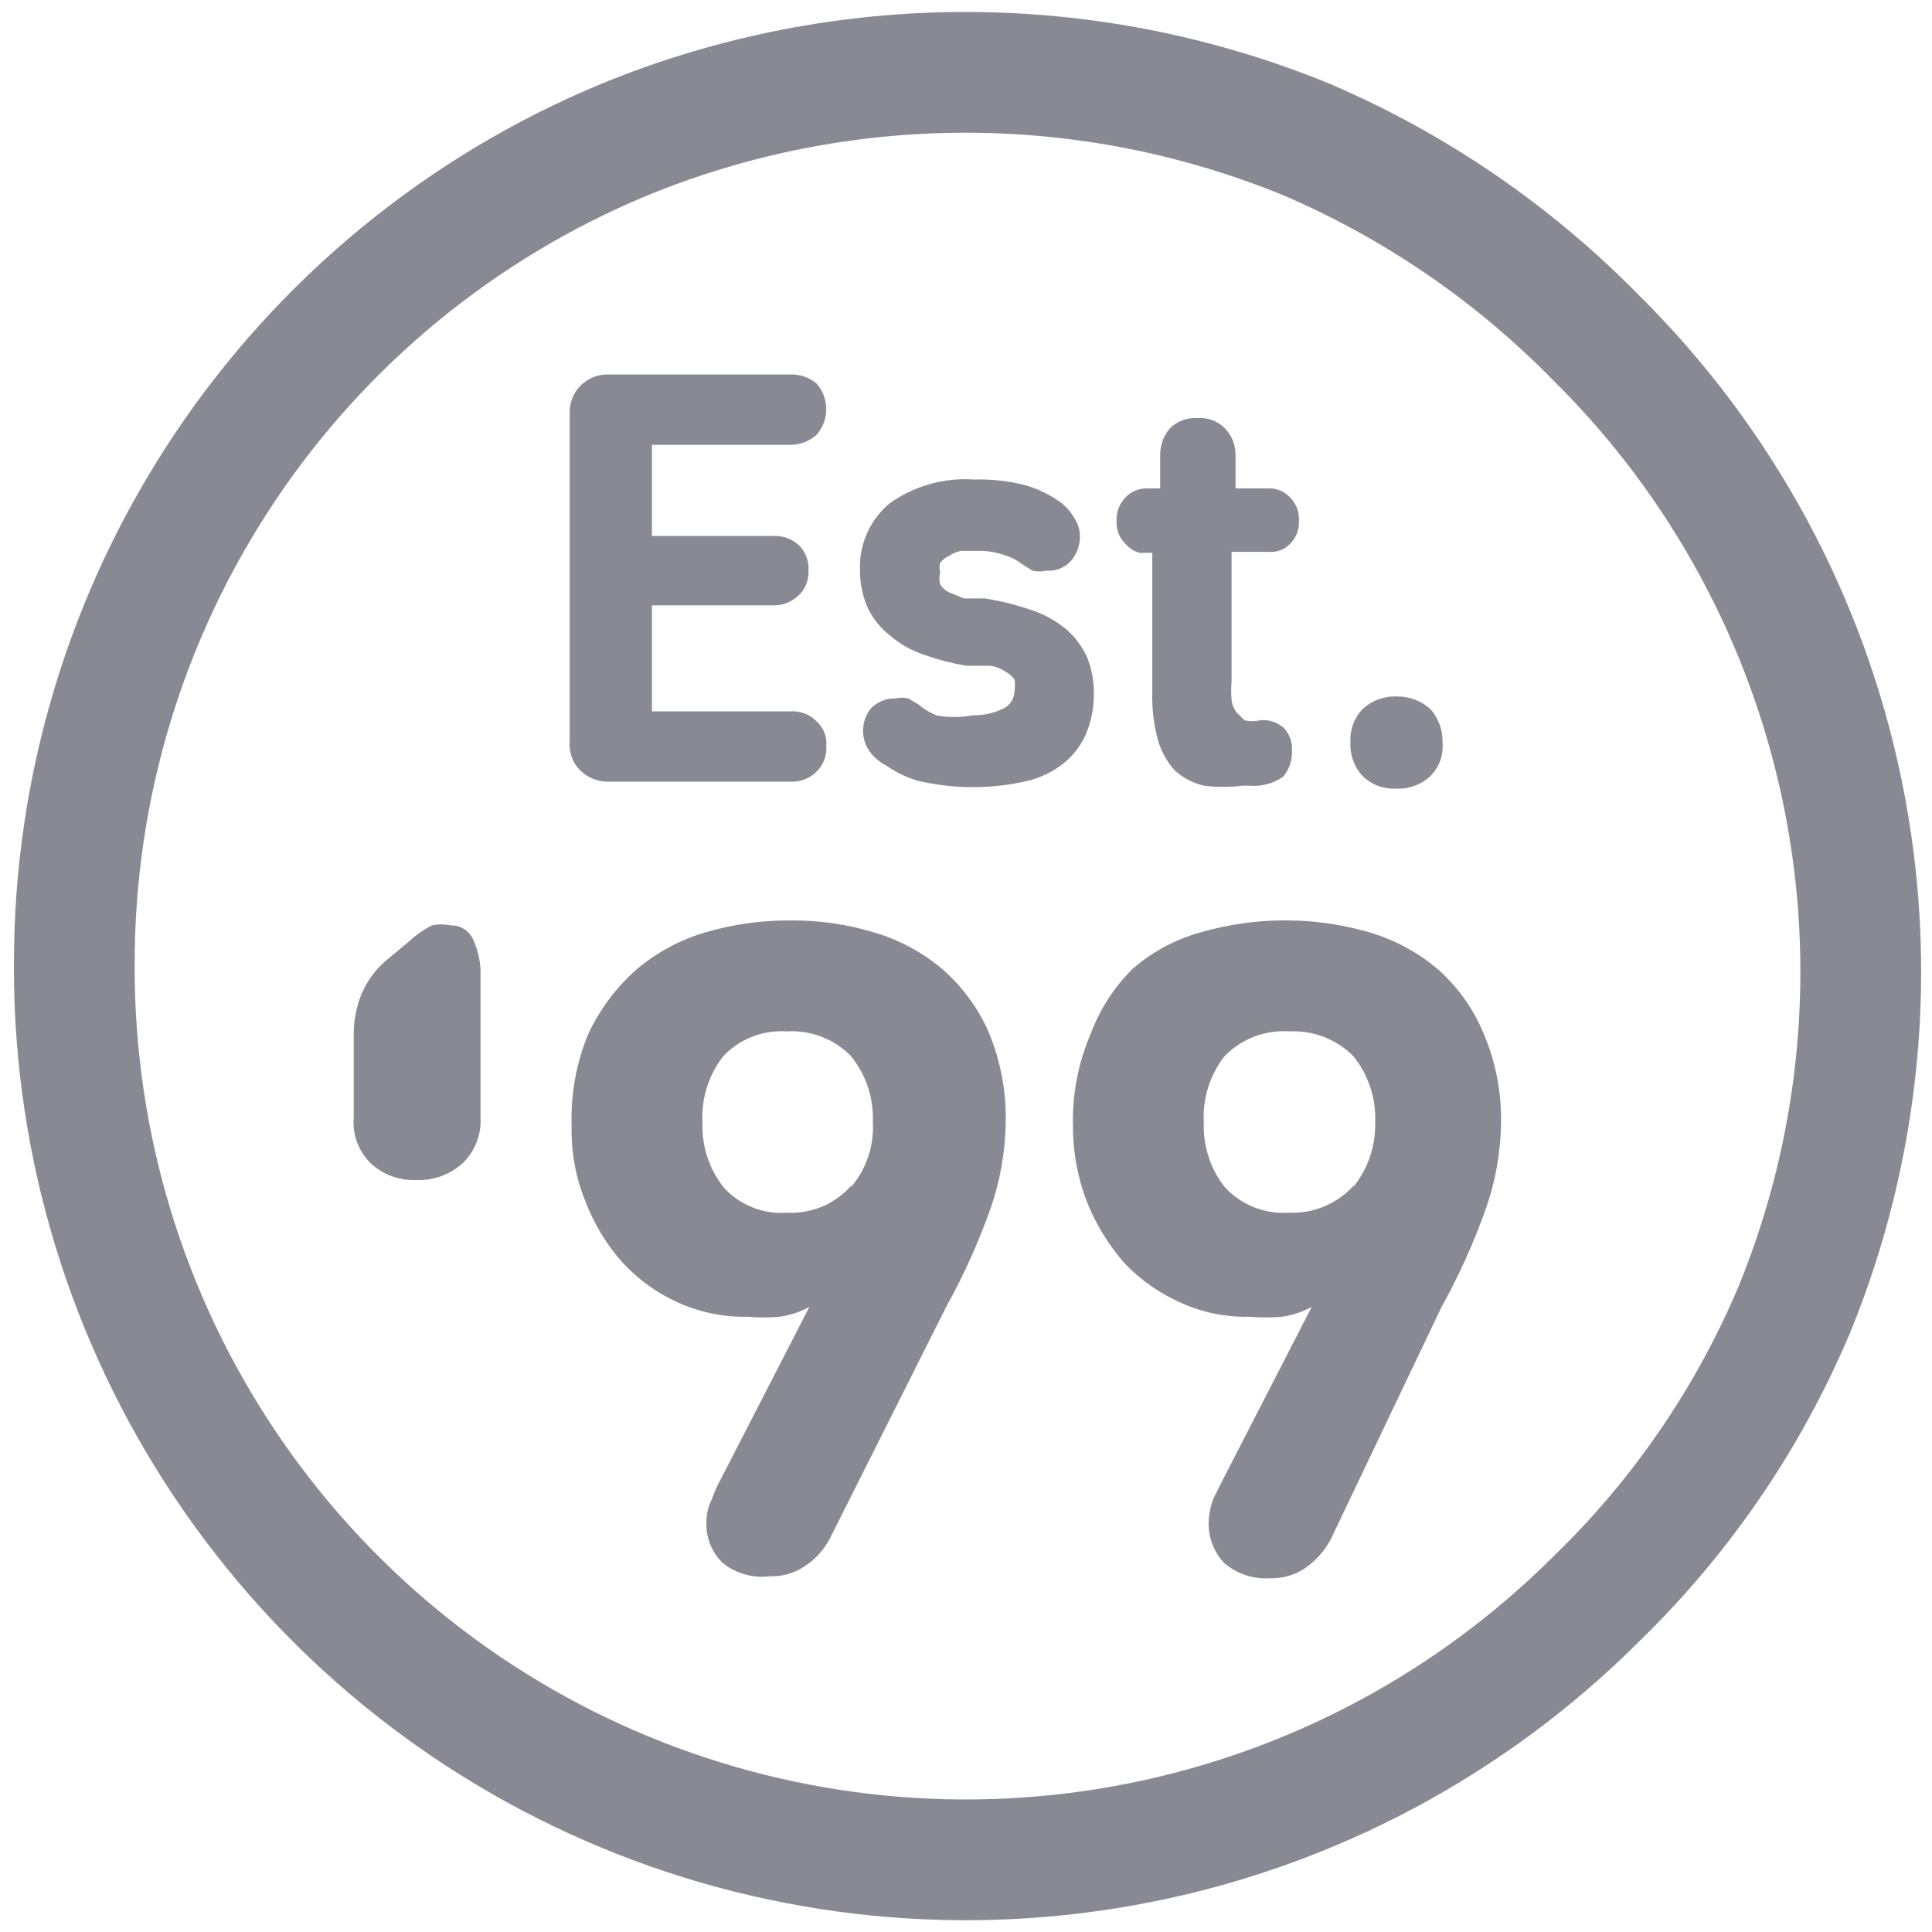 <svg width="24" height="24" viewBox="0 0 24 24" fill="none" xmlns="http://www.w3.org/2000/svg">
<g id="Layer_1" clip-path="url(#clip0_17284_4435)">
<path id="Vector" d="M0.923 12.037C0.925 14.226 1.575 16.366 2.793 18.186C4.01 20.005 5.739 21.424 7.762 22.261C9.785 23.099 12.011 23.318 14.158 22.891C16.305 22.465 18.278 21.411 19.828 19.864C20.881 18.844 21.718 17.622 22.289 16.27C23.12 14.24 23.33 12.009 22.892 9.86C22.454 7.71 21.387 5.739 19.828 4.197C18.802 3.149 17.581 2.313 16.234 1.735C13.517 0.62 10.47 0.62 7.754 1.735C5.73 2.575 4.001 3.996 2.785 5.819C1.569 7.642 0.921 9.784 0.923 11.975V12.037Z" stroke="#898994" stroke-width="1.5" stroke-linecap="round" stroke-linejoin="round"/>
<path id="Vector_2" d="M4.394 12.825C4.397 12.66 4.43 12.497 4.492 12.345C4.559 12.189 4.66 12.05 4.788 11.939L5.083 11.693C5.168 11.614 5.263 11.548 5.366 11.496C5.443 11.479 5.523 11.479 5.6 11.496C5.656 11.494 5.71 11.508 5.758 11.537C5.806 11.565 5.845 11.606 5.871 11.656C5.944 11.809 5.978 11.978 5.969 12.148V13.883C5.975 13.988 5.959 14.093 5.92 14.191C5.882 14.288 5.823 14.377 5.748 14.449C5.59 14.592 5.382 14.668 5.169 14.659C5.066 14.663 4.962 14.646 4.865 14.611C4.768 14.575 4.679 14.52 4.603 14.449C4.529 14.376 4.472 14.287 4.436 14.19C4.399 14.092 4.385 13.987 4.394 13.883V12.825Z" fill="#898994"/>
<path id="Vector_3" d="M8.985 19.422C8.914 19.356 8.859 19.275 8.823 19.186C8.787 19.097 8.771 19.001 8.775 18.904C8.776 18.802 8.802 18.7 8.849 18.609C8.879 18.524 8.916 18.442 8.96 18.363L10.055 16.234C9.941 16.297 9.816 16.338 9.686 16.357C9.555 16.369 9.423 16.369 9.292 16.357C8.996 16.364 8.701 16.305 8.431 16.184C8.17 16.068 7.936 15.901 7.741 15.692C7.54 15.469 7.382 15.21 7.274 14.929C7.153 14.633 7.094 14.314 7.101 13.994C7.087 13.598 7.158 13.203 7.311 12.837C7.455 12.532 7.66 12.259 7.914 12.037C8.163 11.828 8.452 11.673 8.763 11.582C9.103 11.482 9.455 11.433 9.809 11.434C10.163 11.43 10.516 11.48 10.855 11.582C11.167 11.673 11.456 11.828 11.704 12.037C11.953 12.253 12.151 12.522 12.283 12.825C12.435 13.191 12.507 13.585 12.492 13.981C12.484 14.329 12.422 14.674 12.308 15.003C12.158 15.428 11.973 15.84 11.754 16.234L10.314 19.102C10.241 19.247 10.13 19.37 9.994 19.458C9.866 19.543 9.716 19.586 9.563 19.581C9.357 19.607 9.149 19.549 8.985 19.422ZM10.572 14.745C10.762 14.523 10.859 14.236 10.843 13.944C10.856 13.646 10.76 13.353 10.572 13.12C10.469 13.014 10.344 12.932 10.206 12.879C10.068 12.826 9.92 12.803 9.772 12.812C9.626 12.803 9.48 12.825 9.344 12.878C9.208 12.932 9.085 13.014 8.985 13.12C8.802 13.354 8.71 13.647 8.726 13.944C8.716 14.233 8.807 14.517 8.985 14.745C9.082 14.855 9.204 14.941 9.341 14.996C9.478 15.052 9.625 15.075 9.772 15.065C9.922 15.073 10.072 15.047 10.21 14.99C10.349 14.932 10.472 14.844 10.572 14.732V14.745Z" fill="#898994"/>
<path id="Vector_4" d="M15.212 19.421C15.146 19.353 15.095 19.272 15.061 19.183C15.027 19.094 15.011 18.999 15.015 18.904C15.018 18.803 15.039 18.703 15.077 18.609L15.2 18.363L16.295 16.234C16.181 16.297 16.056 16.338 15.926 16.357C15.791 16.369 15.655 16.369 15.52 16.357C15.227 16.364 14.937 16.305 14.671 16.184C14.407 16.068 14.168 15.901 13.969 15.692C13.771 15.466 13.613 15.208 13.502 14.929C13.387 14.63 13.328 14.313 13.329 13.994C13.318 13.596 13.394 13.202 13.551 12.837C13.664 12.536 13.84 12.263 14.068 12.037C14.313 11.823 14.603 11.668 14.917 11.581C15.6 11.384 16.326 11.384 17.009 11.581C17.32 11.673 17.61 11.828 17.858 12.037C18.104 12.254 18.297 12.523 18.424 12.824C18.582 13.189 18.657 13.584 18.646 13.981C18.638 14.329 18.576 14.674 18.462 15.003C18.312 15.428 18.127 15.84 17.908 16.234L16.529 19.126C16.452 19.269 16.343 19.391 16.209 19.483C16.082 19.567 15.931 19.61 15.778 19.606C15.573 19.619 15.37 19.553 15.212 19.421ZM16.812 14.744C16.994 14.518 17.09 14.235 17.083 13.944C17.096 13.646 17 13.353 16.812 13.12C16.708 13.015 16.583 12.934 16.445 12.881C16.307 12.828 16.16 12.805 16.012 12.812C15.865 12.802 15.717 12.825 15.578 12.878C15.44 12.931 15.315 13.014 15.212 13.12C15.029 13.354 14.937 13.647 14.954 13.944C14.943 14.233 15.035 14.516 15.212 14.744C15.313 14.855 15.437 14.941 15.575 14.996C15.714 15.052 15.863 15.075 16.012 15.064C16.162 15.071 16.311 15.045 16.449 14.987C16.587 14.93 16.711 14.843 16.812 14.732V14.744Z" fill="#898994"/>
<path id="Vector_5" d="M9.822 4.652C9.938 4.649 10.052 4.688 10.142 4.763C10.221 4.851 10.264 4.965 10.264 5.083C10.264 5.201 10.221 5.315 10.142 5.403C10.053 5.481 9.94 5.525 9.822 5.526H8.099V6.658H9.6C9.717 6.651 9.833 6.691 9.92 6.769C9.963 6.81 9.996 6.86 10.017 6.915C10.039 6.971 10.047 7.03 10.043 7.089C10.046 7.146 10.037 7.203 10.016 7.256C9.995 7.31 9.962 7.357 9.92 7.397C9.876 7.439 9.824 7.472 9.767 7.493C9.71 7.514 9.649 7.523 9.588 7.52H8.099V8.837H9.822C9.881 8.833 9.94 8.842 9.995 8.863C10.051 8.884 10.101 8.917 10.142 8.96C10.185 8.998 10.219 9.046 10.24 9.099C10.261 9.152 10.27 9.21 10.265 9.267C10.269 9.327 10.26 9.386 10.239 9.441C10.218 9.496 10.184 9.546 10.142 9.587C10.1 9.629 10.05 9.661 9.995 9.682C9.94 9.703 9.881 9.713 9.822 9.71H7.57C7.504 9.713 7.439 9.702 7.377 9.679C7.316 9.656 7.26 9.62 7.213 9.575C7.164 9.528 7.126 9.47 7.103 9.406C7.08 9.342 7.071 9.274 7.077 9.206V5.144C7.074 5.079 7.084 5.013 7.107 4.952C7.131 4.891 7.167 4.835 7.214 4.788C7.26 4.742 7.316 4.706 7.377 4.682C7.438 4.659 7.504 4.649 7.57 4.652H9.822Z" fill="#898994"/>
<path id="Vector_6" d="M13.354 6.449C13.393 6.512 13.414 6.585 13.415 6.658C13.418 6.771 13.378 6.881 13.305 6.966C13.267 7.009 13.219 7.043 13.165 7.064C13.112 7.086 13.054 7.094 12.997 7.089C12.94 7.102 12.881 7.102 12.825 7.089L12.689 7.003C12.634 6.96 12.571 6.927 12.505 6.905C12.379 6.858 12.245 6.837 12.111 6.843H11.938C11.886 6.854 11.835 6.875 11.791 6.905C11.747 6.923 11.709 6.953 11.68 6.991C11.668 7.031 11.668 7.074 11.68 7.114C11.666 7.162 11.666 7.213 11.68 7.262C11.708 7.303 11.746 7.337 11.791 7.36L11.975 7.434H12.234C12.435 7.466 12.632 7.515 12.825 7.582C12.977 7.634 13.118 7.713 13.243 7.815C13.353 7.911 13.441 8.028 13.502 8.16C13.564 8.312 13.593 8.476 13.588 8.64C13.587 8.805 13.554 8.968 13.489 9.12C13.429 9.259 13.336 9.381 13.219 9.477C13.088 9.582 12.937 9.657 12.775 9.698C12.322 9.805 11.85 9.805 11.397 9.698C11.261 9.657 11.132 9.595 11.015 9.514C10.939 9.475 10.872 9.421 10.818 9.354C10.755 9.275 10.721 9.178 10.721 9.077C10.721 8.976 10.755 8.879 10.818 8.8C10.858 8.759 10.906 8.727 10.959 8.706C11.012 8.684 11.069 8.675 11.126 8.677C11.179 8.664 11.233 8.664 11.286 8.677L11.409 8.751C11.476 8.807 11.55 8.852 11.631 8.886C11.781 8.914 11.936 8.914 12.086 8.886C12.218 8.888 12.349 8.858 12.468 8.8C12.509 8.779 12.543 8.748 12.567 8.709C12.591 8.669 12.603 8.624 12.603 8.578C12.61 8.534 12.61 8.488 12.603 8.443C12.575 8.401 12.537 8.367 12.492 8.345C12.434 8.304 12.366 8.278 12.295 8.271H12.012C11.832 8.242 11.655 8.196 11.483 8.135C11.33 8.086 11.187 8.006 11.065 7.902C10.945 7.81 10.848 7.692 10.782 7.557C10.714 7.406 10.681 7.242 10.683 7.077C10.677 6.92 10.707 6.765 10.772 6.622C10.836 6.479 10.932 6.352 11.052 6.252C11.356 6.036 11.726 5.931 12.098 5.957C12.318 5.95 12.538 5.975 12.751 6.031C12.881 6.071 13.005 6.129 13.12 6.203C13.218 6.263 13.299 6.348 13.354 6.449Z" fill="#898994"/>
<path id="Vector_7" d="M13.982 6.757C13.944 6.72 13.914 6.676 13.895 6.627C13.876 6.579 13.867 6.526 13.871 6.474C13.868 6.419 13.876 6.365 13.895 6.314C13.915 6.263 13.944 6.217 13.982 6.178C14.016 6.142 14.059 6.113 14.105 6.094C14.152 6.075 14.202 6.066 14.252 6.067H14.412V5.661C14.409 5.535 14.453 5.412 14.536 5.317C14.581 5.273 14.636 5.24 14.695 5.219C14.754 5.198 14.817 5.189 14.88 5.194C14.941 5.189 15.002 5.198 15.059 5.219C15.117 5.24 15.169 5.274 15.212 5.317C15.257 5.362 15.292 5.416 15.316 5.475C15.339 5.534 15.35 5.598 15.348 5.661V6.067H15.754C15.804 6.065 15.855 6.073 15.902 6.093C15.948 6.112 15.991 6.141 16.025 6.178C16.063 6.217 16.093 6.263 16.112 6.314C16.131 6.365 16.139 6.419 16.136 6.474C16.138 6.526 16.13 6.578 16.111 6.627C16.091 6.676 16.062 6.72 16.025 6.757C15.99 6.792 15.947 6.82 15.901 6.837C15.854 6.854 15.804 6.86 15.754 6.855H15.299V8.467C15.292 8.541 15.292 8.615 15.299 8.689C15.303 8.747 15.325 8.802 15.36 8.849L15.459 8.947C15.523 8.963 15.591 8.963 15.655 8.947C15.709 8.942 15.763 8.948 15.814 8.965C15.865 8.982 15.911 9.01 15.951 9.046C15.986 9.084 16.012 9.129 16.029 9.177C16.046 9.226 16.053 9.277 16.049 9.329C16.055 9.446 16.015 9.56 15.939 9.649C15.817 9.734 15.668 9.774 15.52 9.76H15.434C15.275 9.78 15.113 9.78 14.954 9.76C14.822 9.728 14.699 9.665 14.597 9.575C14.501 9.469 14.43 9.343 14.388 9.206C14.334 9.014 14.309 8.815 14.314 8.615V6.867H14.154C14.087 6.848 14.027 6.81 13.982 6.757Z" fill="#898994"/>
<path id="Vector_8" d="M17.76 9.649C17.703 9.7 17.637 9.739 17.565 9.764C17.494 9.79 17.417 9.801 17.341 9.797C17.264 9.8 17.187 9.788 17.115 9.761C17.043 9.733 16.978 9.691 16.923 9.637C16.872 9.58 16.833 9.514 16.807 9.442C16.782 9.37 16.771 9.294 16.775 9.218C16.771 9.144 16.782 9.07 16.808 9C16.833 8.93 16.872 8.866 16.923 8.812C16.98 8.758 17.048 8.716 17.122 8.688C17.196 8.661 17.275 8.648 17.354 8.652C17.509 8.65 17.658 8.707 17.772 8.812C17.873 8.928 17.926 9.077 17.92 9.23C17.926 9.308 17.915 9.385 17.888 9.458C17.86 9.53 17.816 9.596 17.76 9.649Z" fill="#898994"/>
</g>
<defs>
<clipPath id="clip0_17284_4435">
<rect width="24" height="24" fill="white"/>
</clipPath>
</defs>
</svg>
